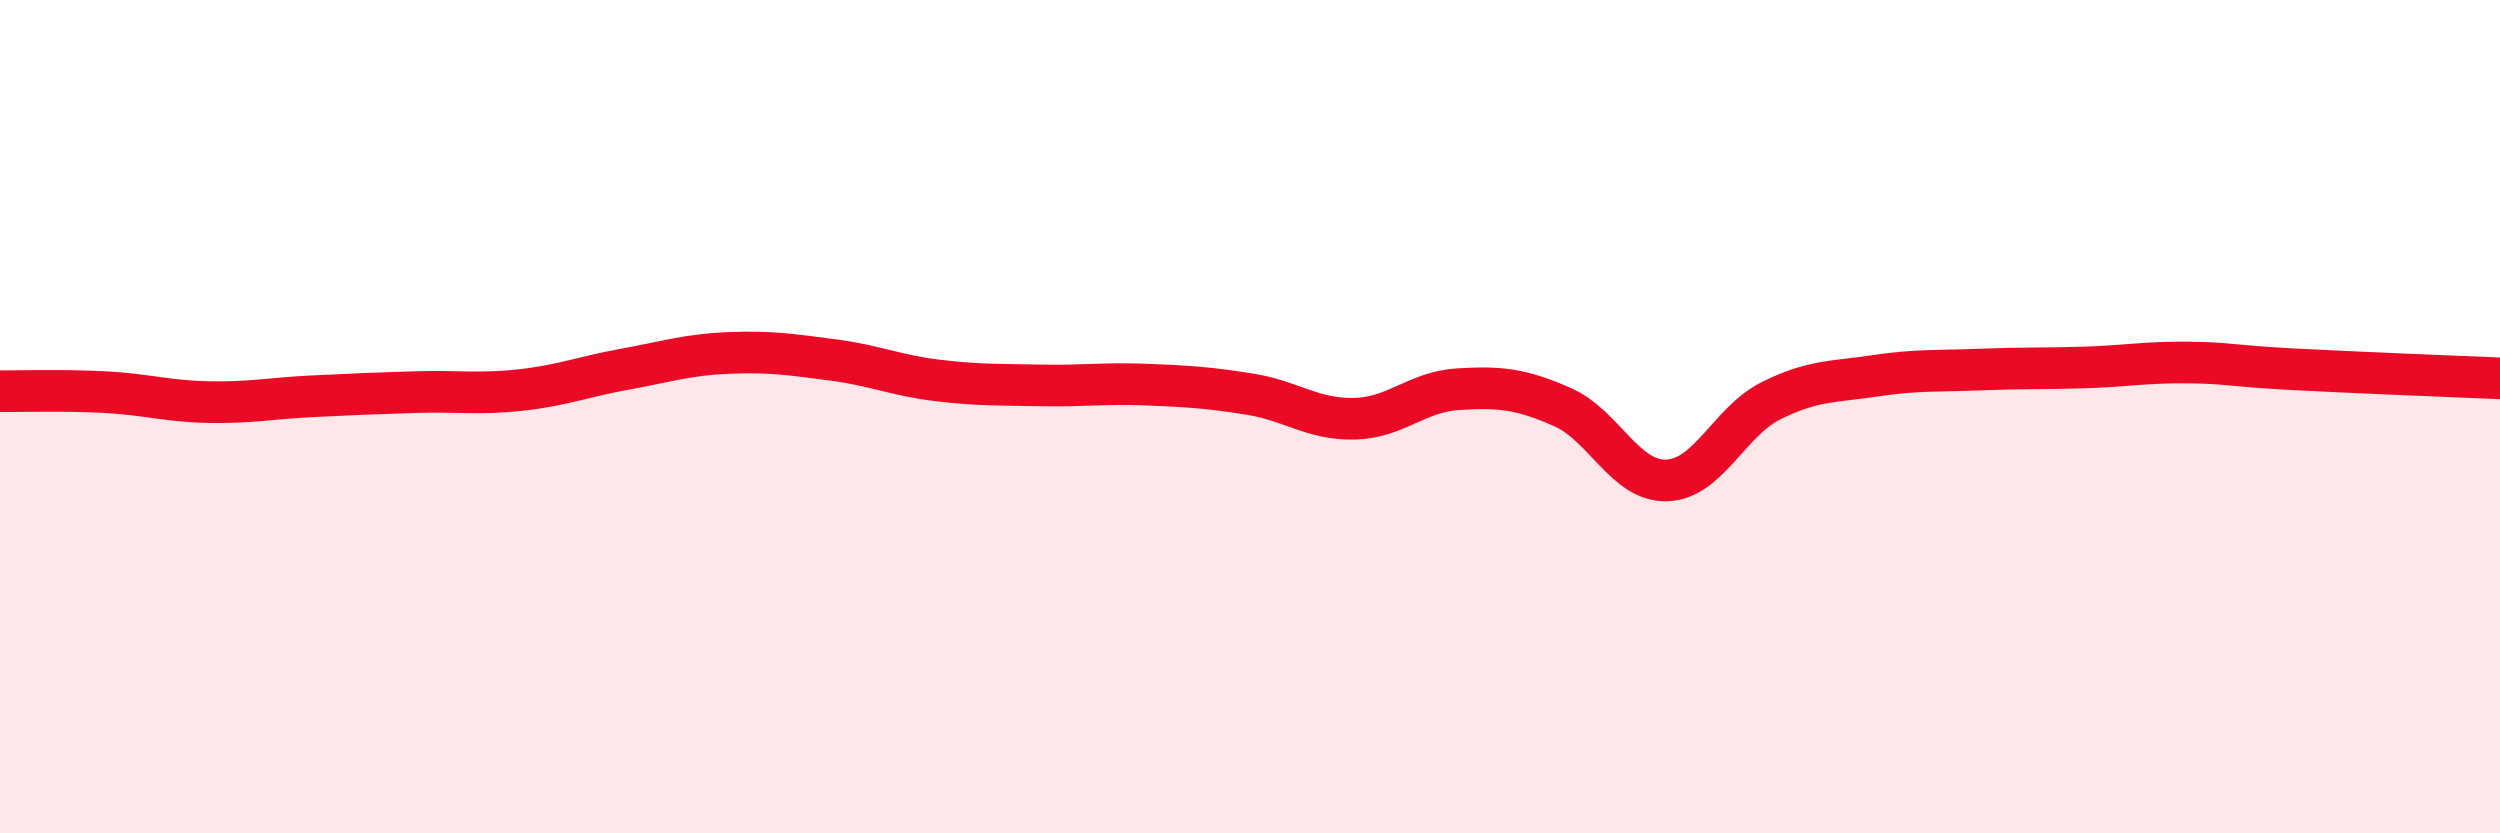 
    <svg width="60" height="20" viewBox="0 0 60 20" xmlns="http://www.w3.org/2000/svg">
      <path
        d="M 0,9.39 C 0.5,9.39 1.5,9.36 2.5,9.41 C 3.5,9.46 4,9.63 5,9.65 C 6,9.67 6.5,9.56 7.5,9.51 C 8.5,9.46 9,9.44 10,9.41 C 11,9.38 11.5,9.47 12.5,9.36 C 13.5,9.25 14,9.04 15,8.86 C 16,8.68 16.5,8.51 17.5,8.47 C 18.5,8.43 19,8.51 20,8.64 C 21,8.77 21.5,9.01 22.5,9.13 C 23.5,9.25 24,9.23 25,9.25 C 26,9.27 26.5,9.19 27.5,9.23 C 28.5,9.27 29,9.3 30,9.46 C 31,9.62 31.5,10.07 32.5,10.05 C 33.5,10.03 34,9.4 35,9.34 C 36,9.28 36.5,9.33 37.5,9.77 C 38.5,10.21 39,11.56 40,11.53 C 41,11.5 41.5,10.12 42.5,9.62 C 43.5,9.12 44,9.17 45,9.02 C 46,8.87 46.5,8.91 47.5,8.87 C 48.5,8.83 49,8.85 50,8.82 C 51,8.79 51.5,8.69 52.5,8.7 C 53.5,8.71 53.5,8.78 55,8.86 C 56.5,8.94 59,9.04 60,9.08L60 20L0 20Z"
        fill="#EB0A25"
        opacity="0.1"
        stroke-linecap="round"
        stroke-linejoin="round"
      />
      <path
        d="M 0,9.39 C 0.5,9.39 1.5,9.36 2.5,9.41 C 3.5,9.46 4,9.63 5,9.65 C 6,9.67 6.5,9.56 7.5,9.51 C 8.5,9.46 9,9.44 10,9.41 C 11,9.38 11.5,9.47 12.5,9.36 C 13.5,9.25 14,9.04 15,8.86 C 16,8.68 16.5,8.51 17.5,8.47 C 18.5,8.43 19,8.51 20,8.64 C 21,8.77 21.5,9.01 22.5,9.13 C 23.5,9.25 24,9.23 25,9.25 C 26,9.27 26.5,9.19 27.5,9.23 C 28.5,9.27 29,9.3 30,9.46 C 31,9.62 31.5,10.07 32.5,10.05 C 33.5,10.03 34,9.4 35,9.34 C 36,9.28 36.5,9.33 37.5,9.77 C 38.5,10.21 39,11.56 40,11.53 C 41,11.5 41.5,10.12 42.5,9.62 C 43.5,9.12 44,9.17 45,9.02 C 46,8.87 46.5,8.91 47.5,8.87 C 48.5,8.83 49,8.85 50,8.82 C 51,8.79 51.5,8.69 52.5,8.7 C 53.5,8.71 53.5,8.78 55,8.86 C 56.5,8.94 59,9.04 60,9.08"
        stroke="#EB0A25"
        stroke-width="1"
        fill="none"
        stroke-linecap="round"
        stroke-linejoin="round"
      />
    </svg>
  